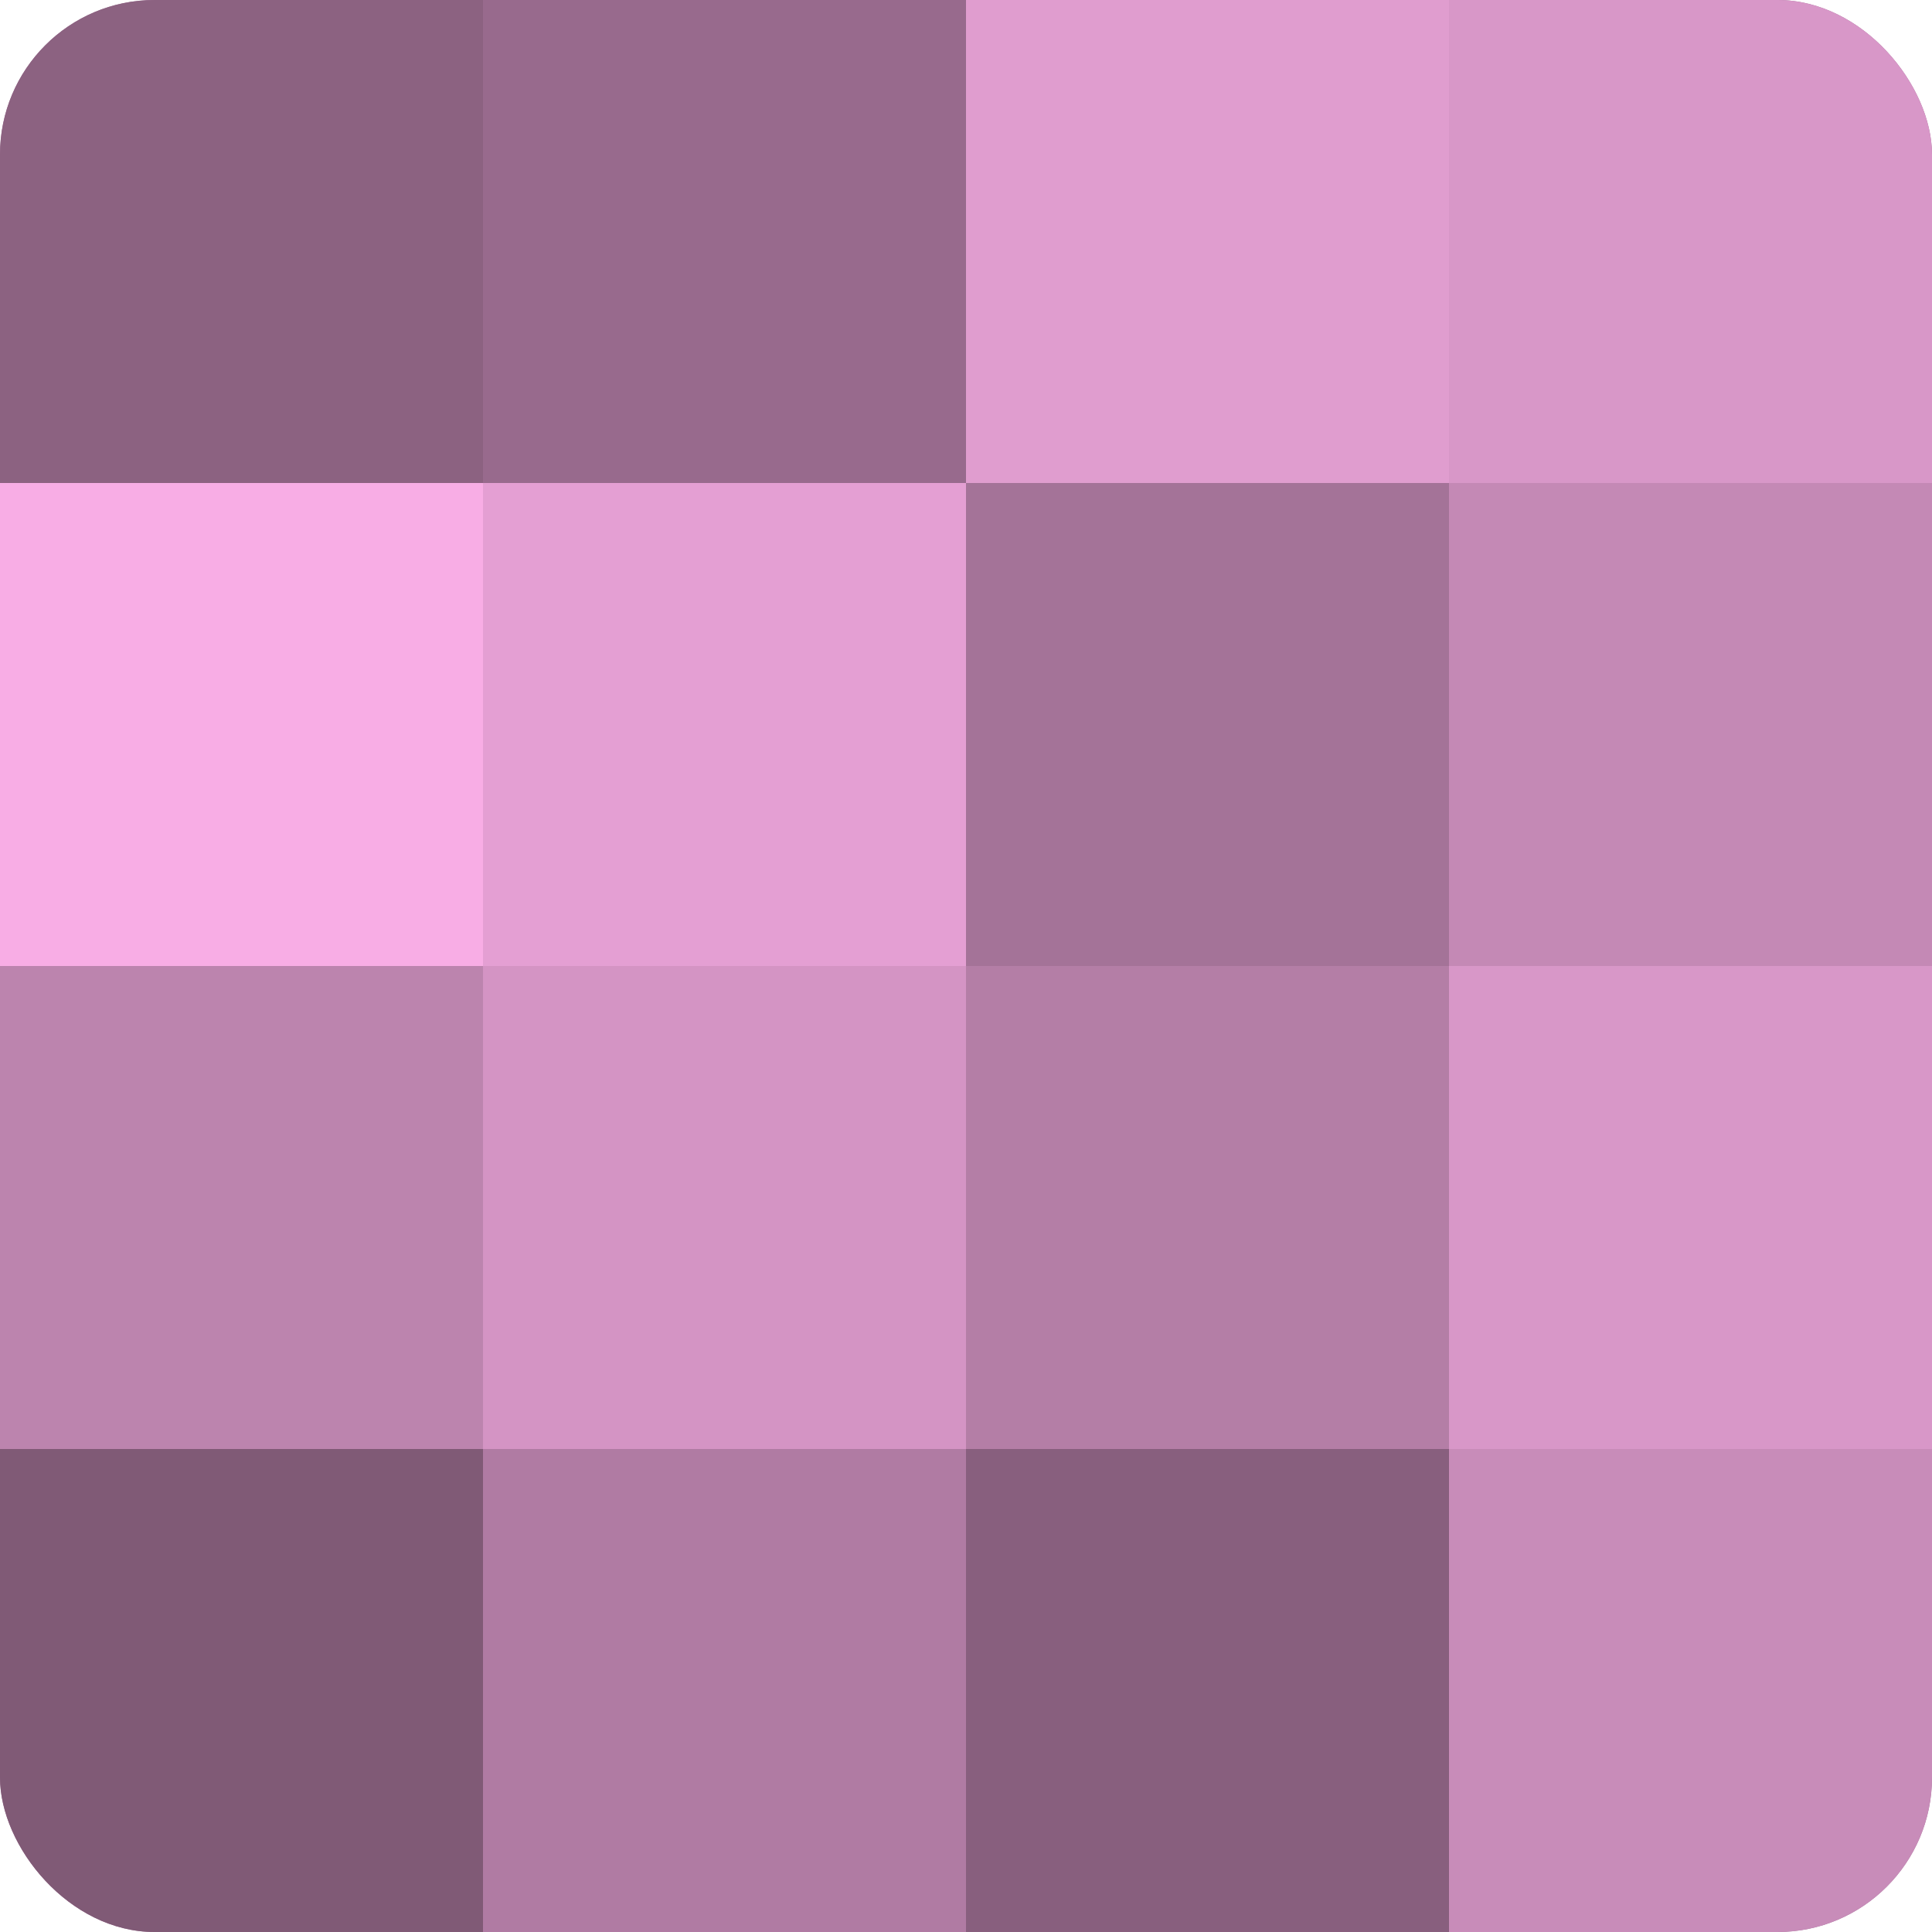 <?xml version="1.0" encoding="UTF-8"?>
<svg xmlns="http://www.w3.org/2000/svg" width="60" height="60" viewBox="0 0 100 100" preserveAspectRatio="xMidYMid meet"><defs><clipPath id="c" width="100" height="100"><rect width="100" height="100" rx="8" ry="8"/></clipPath></defs><g clip-path="url(#c)"><rect width="100" height="100" fill="#a07094"/><rect width="25" height="25" fill="#8c6281"/><rect y="25" width="25" height="25" fill="#f8ade5"/><rect y="50" width="25" height="25" fill="#bc84ae"/><rect y="75" width="25" height="25" fill="#805a76"/><rect x="25" width="25" height="25" fill="#986a8d"/><rect x="25" y="25" width="25" height="25" fill="#e49fd3"/><rect x="25" y="50" width="25" height="25" fill="#d494c4"/><rect x="25" y="75" width="25" height="25" fill="#b07ba3"/><rect x="50" width="25" height="25" fill="#e09dcf"/><rect x="50" y="25" width="25" height="25" fill="#a47398"/><rect x="50" y="50" width="25" height="25" fill="#b47ea6"/><rect x="50" y="75" width="25" height="25" fill="#885f7e"/><rect x="75" width="25" height="25" fill="#d897c8"/><rect x="75" y="25" width="25" height="25" fill="#c489b5"/><rect x="75" y="50" width="25" height="25" fill="#d897c8"/><rect x="75" y="75" width="25" height="25" fill="#c88cb9"/></g></svg>
